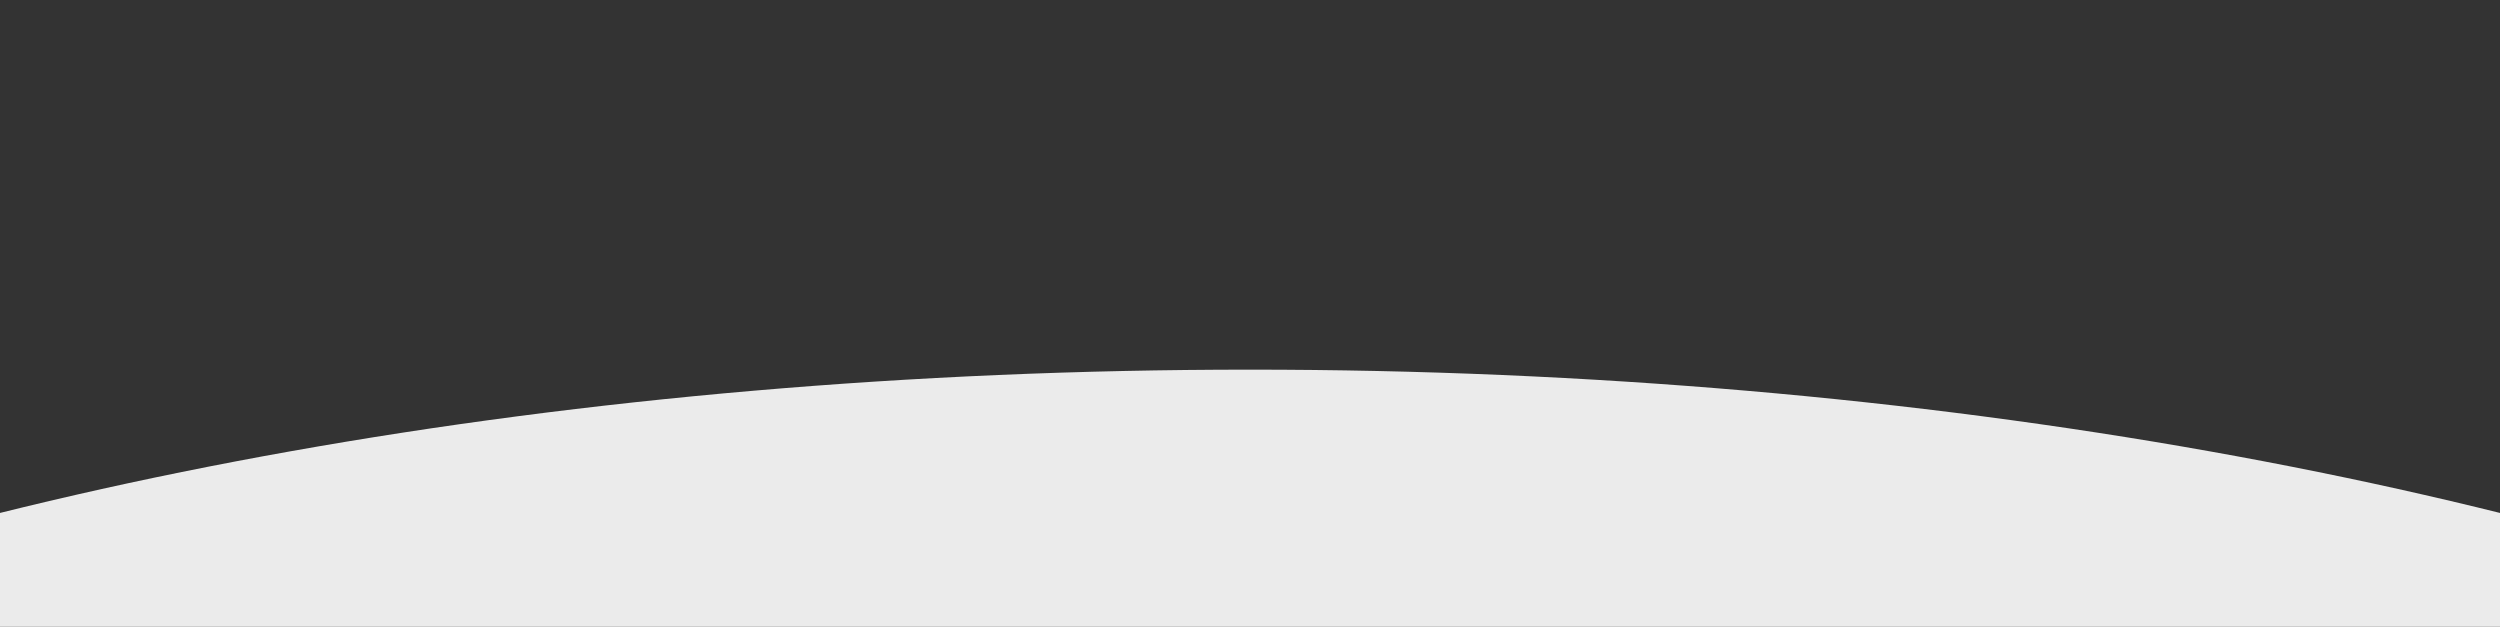 <?xml version="1.0" encoding="UTF-8"?> <svg xmlns="http://www.w3.org/2000/svg" width="1400" height="351" viewBox="0 0 1400 351" fill="none"><rect x="0" y="0" width="1400" height="351" fill="#333333" stroke="none"/><g clip-path="url(#clip0_152_26)"><path d="M2044.57 920C2067.75 877.744 2080 833.725 2080 788.5C2080 467.346 1462.15 207 700 207C-62.153 207 -680 467.346 -680 788.5C-680 833.725 -667.748 877.744 -644.566 920H2044.57Z" fill="#EBEBEB"></path></g><defs><clipPath id="clip0_152_26"><rect width="1400" height="351" fill="white"></rect></clipPath></defs></svg> 